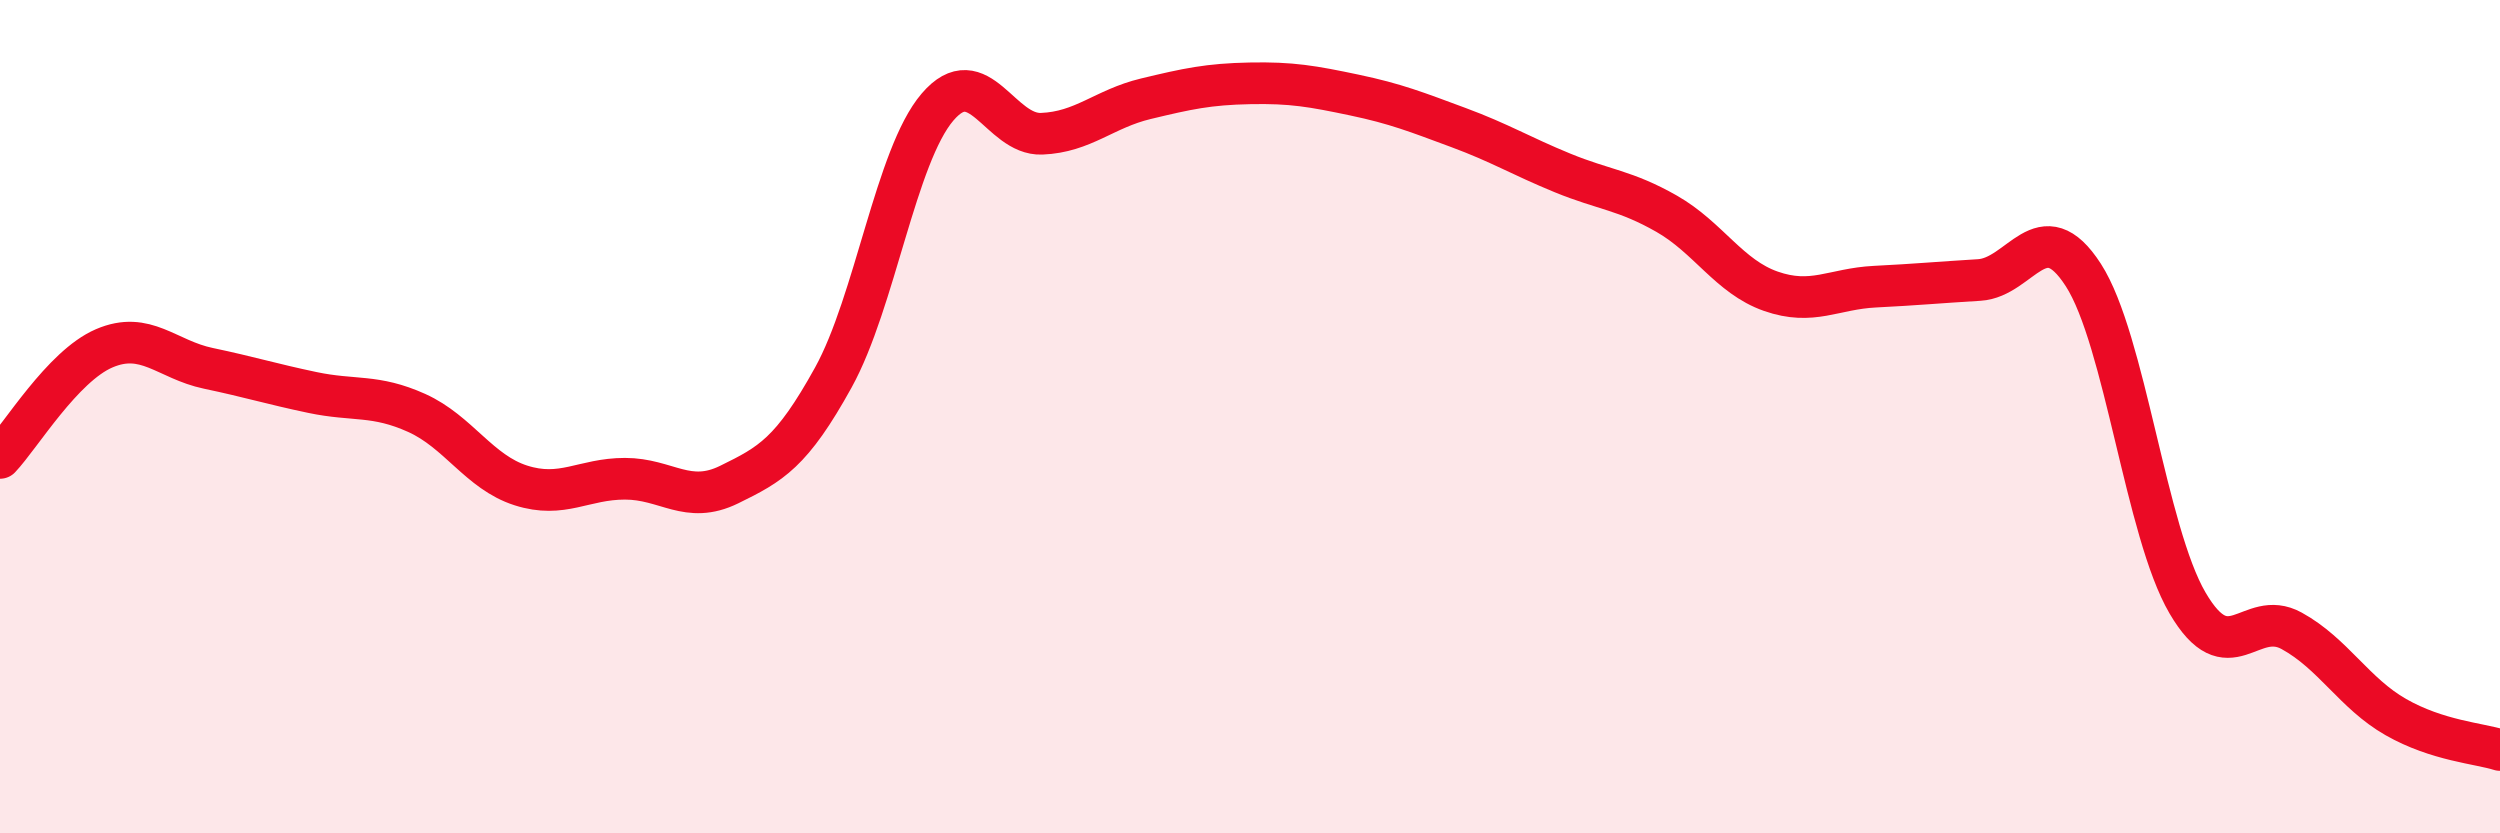 
    <svg width="60" height="20" viewBox="0 0 60 20" xmlns="http://www.w3.org/2000/svg">
      <path
        d="M 0,10.99 C 0.5,10.46 1.5,8.79 2.5,8.36 C 3.5,7.93 4,8.63 5,8.84 C 6,9.05 6.5,9.21 7.5,9.42 C 8.5,9.63 9,9.46 10,9.91 C 11,10.36 11.5,11.33 12.5,11.65 C 13.5,11.97 14,11.49 15,11.49 C 16,11.49 16.5,12.12 17.5,11.63 C 18.5,11.14 19,10.87 20,9.06 C 21,7.25 21.5,3.74 22.5,2.57 C 23.5,1.4 24,3.25 25,3.21 C 26,3.17 26.5,2.61 27.5,2.37 C 28.5,2.13 29,2.02 30,2 C 31,1.98 31.5,2.07 32.5,2.28 C 33.5,2.49 34,2.69 35,3.06 C 36,3.43 36.5,3.74 37.5,4.15 C 38.5,4.56 39,4.56 40,5.13 C 41,5.7 41.5,6.64 42.5,6.99 C 43.5,7.34 44,6.93 45,6.88 C 46,6.83 46.5,6.78 47.5,6.72 C 48.5,6.66 49,5.05 50,6.6 C 51,8.15 51.5,12.76 52.5,14.47 C 53.5,16.18 54,14.59 55,15.14 C 56,15.69 56.5,16.64 57.5,17.21 C 58.5,17.78 59.5,17.84 60,18L60 20L0 20Z"
        fill="#EB0A25"
        opacity="0.1"
        stroke-linecap="round"
        stroke-linejoin="round"
      />
      <path
        d="M 0,10.99 C 0.5,10.46 1.5,8.79 2.5,8.36 C 3.5,7.93 4,8.63 5,8.84 C 6,9.05 6.5,9.21 7.5,9.42 C 8.5,9.63 9,9.46 10,9.91 C 11,10.36 11.5,11.33 12.5,11.65 C 13.5,11.97 14,11.49 15,11.49 C 16,11.49 16.5,12.12 17.5,11.63 C 18.5,11.14 19,10.87 20,9.06 C 21,7.25 21.5,3.74 22.5,2.57 C 23.5,1.4 24,3.25 25,3.21 C 26,3.17 26.5,2.61 27.5,2.37 C 28.5,2.13 29,2.02 30,2 C 31,1.98 31.5,2.07 32.5,2.28 C 33.5,2.49 34,2.69 35,3.06 C 36,3.43 36.5,3.74 37.5,4.15 C 38.5,4.56 39,4.56 40,5.13 C 41,5.7 41.5,6.64 42.5,6.99 C 43.5,7.34 44,6.93 45,6.88 C 46,6.83 46.5,6.78 47.5,6.72 C 48.5,6.66 49,5.05 50,6.6 C 51,8.15 51.5,12.76 52.5,14.47 C 53.5,16.18 54,14.59 55,15.14 C 56,15.69 56.5,16.64 57.5,17.21 C 58.5,17.78 59.5,17.84 60,18"
        stroke="#EB0A25"
        stroke-width="1"
        fill="none"
        stroke-linecap="round"
        stroke-linejoin="round"
      />
    </svg>
  